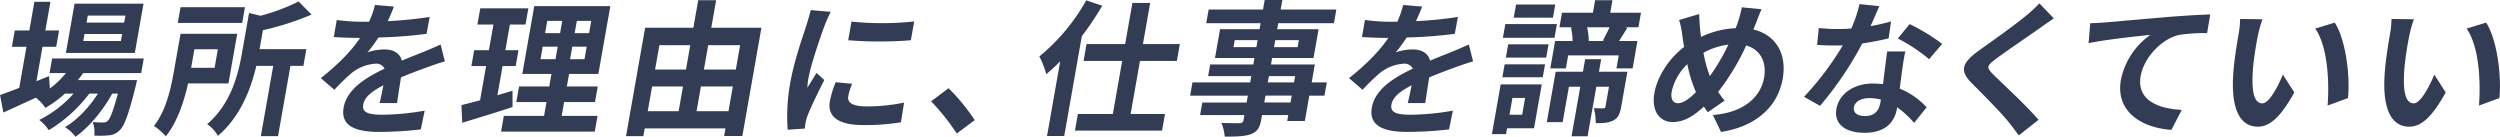 <svg xmlns="http://www.w3.org/2000/svg" width="771.904" height="42.219" viewBox="0 0 771.904 42.219">
  <defs>
    <style>
      .cls-1 {
        fill: #323c55;
        fill-rule: evenodd;
      }
    </style>
  </defs>
  <path id="場所を理由に_仕事を諦めなくていい" data-name="場所を理由に、仕事を諦めなくていい" class="cls-1" d="M669.736,759.984H658.127l0.381-2.16h11.609Zm-1,5.669h-11.61l0.381-2.16h11.609Zm6.981-11.519H654.433l-2.681,15.209h21.284ZM675,775.553l0.793-4.5h-28.3l-0.793,4.5h5.085a28.511,28.511,0,0,1-4.981,4.77L646.53,776.5l-3.877,1.575,1.872-10.62h4.23l0.889-5.039h-4.23l1.563-8.865h-4.95l-1.563,8.865h-4.5l-0.888,5.039h4.5l-2.237,12.69c-2.266.855-4.291,1.62-5.924,2.2l1.028,5.4c2.983-1.35,6.508-2.97,10.034-4.59a14.25,14.25,0,0,1,2.954,3.15,36.087,36.087,0,0,0,6.043-4.41h2.655a35.045,35.045,0,0,1-10.616,8.144,12.159,12.159,0,0,1,2.954,3.15A44.521,44.521,0,0,0,658.987,781.9h2.655c-2.673,4.185-6.394,8.189-10.194,10.349a11.4,11.4,0,0,1,3.256,2.97c4.145-2.835,8.615-8.279,11.348-13.319h1.755c-1.455,5.445-2.4,7.739-3.149,8.414a1.8,1.8,0,0,1-1.437.5c-0.585,0-1.755,0-3.171-.135a9.648,9.648,0,0,1,.477,4.185,28.633,28.633,0,0,0,4.561-.09,5.11,5.11,0,0,0,3.239-1.53c1.446-1.3,2.8-4.9,4.977-13.679,0.157-.63.416-1.845,0.416-1.845H655.451c0.576-.72,1.153-1.44,1.64-2.16H675Zm32.04-20.339H687.152l-0.857,4.86h19.889Zm-8.367,13-1.008,5.715h-7.245l1.008-5.715h7.245Zm3.273,10.53,2.7-15.3h-17.5l-2.015,11.43c-0.913,5.175-2.376,12.195-6.194,17.009a17.937,17.937,0,0,1,3.666,3.2c3.568-4.41,5.647-10.844,6.885-16.334h12.465ZM726,768.173H711.551l1.031-5.849a87.7,87.7,0,0,0,15.024-4.815l-4.011-4.05a60.351,60.351,0,0,1-11.757,4.41l-3.539-.855-2.19,12.419c-1.174,6.66-3.375,15.57-10.749,21.914a10.19,10.19,0,0,1,3.325,3.6c7.04-5.985,10.245-14.714,11.863-21.6h5.22l-3.824,21.689h5.31l3.824-21.689h4Zm27.037-13.139-5.853-.5a28.406,28.406,0,0,1-1.812,5.175h-2.16a56.487,56.487,0,0,1-7.825-.54l-0.928,5.264c2.443,0.18,5.712.27,7.557,0.27H742.6c-2.739,4.05-6.64,8.055-12.134,12.42l4.18,3.6a67.4,67.4,0,0,1,5.057-4.95,13.167,13.167,0,0,1,7.567-3.105,2.856,2.856,0,0,1,2.88,1.53c-5.6,2.655-11.632,6.255-12.648,12.015-1.023,5.8,3.895,7.514,10.96,7.514a116.224,116.224,0,0,0,12.869-.765l1.2-5.8a77.451,77.451,0,0,1-13,1.259c-4.41,0-6.406-.674-5.969-3.149,0.4-2.25,2.506-4,6.222-5.94-0.394,1.98-.82,4.14-1.193,5.49h5.4c0.32-2.07.817-5.4,1.216-7.92,2.967-1.26,5.707-2.25,7.874-3.06,1.634-.585,4.177-1.485,5.688-1.89l-1.329-5.22c-1.816.855-3.518,1.575-5.407,2.34-1.988.81-4.013,1.575-6.543,2.655-0.586-2.295-2.629-3.465-5.374-3.465a16.678,16.678,0,0,0-5.244.9,40.012,40.012,0,0,0,3.375-4.59,139.526,139.526,0,0,0,14.867-1.125l0.966-5.219a120.145,120.145,0,0,1-12.965,1.3C752.031,757.644,752.608,756.159,753.032,755.034ZM789.647,781c-1.528.5-3.092,0.945-4.656,1.395l1.587-9h4.05l0.864-4.9h-4.049l1.4-7.919h4.815l0.881-5h-14.85l-0.88,5h4.949l-1.4,7.919h-4.545l-0.865,4.9h4.545l-1.865,10.575c-2.173.585-4.105,1.08-5.751,1.485l0.255,5.444c4.565-1.4,10.267-3.1,15.526-4.859Zm9.326-13.59h4.634l-0.682,3.87H798.29Zm1.4-7.964h4.635l-0.667,3.78H799.71Zm12.923,3.78h-4.455l0.667-3.78h4.454Zm-1.42,8.054h-4.455l0.682-3.87h4.455Zm-7.047,17.5,0.754-4.274h9.54l0.849-4.815h-9.54l0.682-3.87h9.045l3.69-20.924H796.364l-3.69,20.924h9l-0.683,3.87h-9.314l-0.849,4.815h9.314l-0.754,4.274H786.969l-0.857,4.86h28.934l0.857-4.86h-11.07Zm41.645-1.439,1.349-7.65h9.855l-1.349,7.65h-9.855Zm-13.725-7.65h9.54l-1.349,7.65H831.4Zm11.785-12.735-1.325,7.515h-9.54L835,766.958h9.54Zm15.389,0-1.325,7.515h-9.854l1.325-7.515h9.854Zm-8.9-5.4,1.5-8.5H846.99l-1.5,8.5H830.6l-5.9,33.478h5.354l0.421-2.385H855.4l-0.413,2.34h5.625l5.895-33.433H851.025Zm43.29-1.89-1.015,5.759a120.768,120.768,0,0,0,19.349,0l1.024-5.8A92.685,92.685,0,0,1,894.315,759.669Zm0.212,19.214-5.087-.5a30.649,30.649,0,0,0-1.8,5.85c-0.817,4.634,2.434,7.379,10.174,7.379a66.357,66.357,0,0,0,11.76-.855l0.981-6.074a56.111,56.111,0,0,1-11.5,1.17c-4.59,0-6.085-1.215-5.736-3.195A17.083,17.083,0,0,1,894.527,778.883Zm-6.61-22.229-6.2-.54c-0.3,1.44-.871,3.15-1.228,4.41-1.106,3.464-3.842,11.069-5.032,17.819a56.375,56.375,0,0,0-.839,14.714l5.283-.36c0.066-.63.148-1.35,0.235-1.845a14.922,14.922,0,0,1,.6-2.115c0.916-2.384,3.265-7.289,5.184-11.024l-2.4-2.2c-0.892,1.485-1.89,3.06-2.834,4.59a22.029,22.029,0,0,1,.335-2.925c0.794-4.5,3.956-13.5,5.072-16.514C886.409,759.849,887.391,757.6,887.917,756.654Zm38.9,37.573,5.545-4.14a62.337,62.337,0,0,0-8.072-9.854l-5.394,4.05A67.885,67.885,0,0,1,926.814,794.227ZM966.8,753.1a60.553,60.553,0,0,1-14.485,17.324,27.655,27.655,0,0,1,2.137,5.49c1.429-1.215,2.874-2.52,4.306-4l-4.07,23.084h5.31l5.435-30.824a91.31,91.31,0,0,0,6.293-9.4Zm27.973,18.719,0.92-5.22H984.3l2.237-12.689h-5.49L978.814,766.6H966.889l-0.92,5.22h11.924L975.005,788.2h-10.8l-0.9,5.13H990.21l0.9-5.13H980.5l2.888-16.379h11.385Zm35.092,12.825h-8.1l0.37-2.115h8.1Zm-6.67-8.145h8.1l-0.34,1.935h-8.1Zm-10.93-8.955,0.38-2.16h7.07l-0.38,2.16h-7.07Zm20.18-2.16-0.38,2.16h-7.29l0.38-2.16h7.29Zm8.64,13.05h-4.68l0.97-5.535h-13.54l0.35-1.98h12.78l1.57-8.909h-12.78l0.32-1.845h17.19l0.75-4.23h-17.19l0.52-2.925h-5.45l-0.52,2.925h-16.78l-0.75,4.23h16.79l-0.33,1.845h-12.19l-1.57,8.909h12.19l-0.35,1.98h-13.32l-0.63,3.6h13.32l-0.34,1.935H999.588l-0.722,4.1h17.824l-0.38,2.115h-13.68l-0.68,3.869h13.68l-0.25,1.4a1.152,1.152,0,0,1-1.32,1.125c-0.72,0-3.37,0-5.52-.09a14.106,14.106,0,0,1,1.01,4.23c3.83,0,6.27-.09,8.1-0.765,1.89-.765,2.71-1.845,3.18-4.5l0.24-1.4h8.1l-0.32,1.845h5.44l1.38-7.829h4.68Zm29.42-23.4-5.85-.5a28.93,28.93,0,0,1-1.81,5.175h-2.16a56.484,56.484,0,0,1-7.83-.54l-0.93,5.264c2.45,0.18,5.72.27,7.56,0.27h0.59c-2.74,4.05-6.64,8.055-12.14,12.42l4.18,3.6a67.2,67.2,0,0,1,5.06-4.95,13.165,13.165,0,0,1,7.57-3.105,2.86,2.86,0,0,1,2.88,1.53c-5.6,2.655-11.64,6.255-12.65,12.015-1.02,5.8,3.89,7.514,10.96,7.514a116.228,116.228,0,0,0,12.87-.765l1.2-5.8a77.428,77.428,0,0,1-13,1.259c-4.41,0-6.41-.674-5.97-3.149,0.4-2.25,2.51-4,6.22-5.94-0.39,1.98-.82,4.14-1.19,5.49h5.4c0.32-2.07.82-5.4,1.22-7.92,2.96-1.26,5.7-2.25,7.87-3.06,1.63-.585,4.18-1.485,5.69-1.89l-1.33-5.22c-1.82.855-3.52,1.575-5.41,2.34-1.99.81-4.01,1.575-6.54,2.655-0.59-2.295-2.63-3.465-5.38-3.465a16.7,16.7,0,0,0-5.24.9,40.147,40.147,0,0,0,3.38-4.59,139.351,139.351,0,0,0,14.86-1.125l0.97-5.219a120.136,120.136,0,0,1-12.97,1.3C1069.5,757.644,1070.08,756.159,1070.5,755.034Zm41.11-.63H1099.5l-0.71,4.05h12.1Zm-9.32,28.844-0.91,5.174h-3.91l0.91-5.174h3.91Zm5.15-4.185h-12.69l-2.7,15.344h4.36l0.32-1.8h8.32Zm-12.17-2.205h12.47l0.71-4h-12.47Zm14.26-10.17h-12.46l-0.72,4.1h12.46Zm-14.09-2.025h15.93l0.75-4.229h-15.93Zm38.43,10.485h-8.78l0.69-3.87h-4.95l-0.68,3.87h-8.42l-2.74,15.569h4.9l1.93-10.934h3.51l-2.7,15.3h4.95l2.7-15.3h3.91l-1.08,6.12a0.557,0.557,0,0,1-.68.54c-0.4,0-1.71,0-2.91-.045a16.27,16.27,0,0,1,.57,4.634c2.34,0,3.98-.09,5.46-0.855s2.03-2.07,2.41-4.184Zm-5.5-13.724c-0.6,1.35-1.42,2.924-2.07,4.094l0.51,0.135h-5.04l0.19-.045a20.456,20.456,0,0,0-.52-4.184h6.93Zm2.94,4.229c0.75-1.17,1.63-2.609,2.56-4.049l-0.73-.18h4.14l0.79-4.5h-9.49l0.68-3.87h-5.35l-0.69,3.87h-9.54l-0.79,4.5h3.96l-0.38.09a22.416,22.416,0,0,1,.49,4.139h-5.4l-1.49,8.46h4.81l0.71-4.005h15.61l-0.7,4.005h4.99l1.49-8.46h-5.67Zm44-9.809-6.1-.585a33.7,33.7,0,0,1-1.12,4.275q-0.315,1.012-.78,2.16a27.8,27.8,0,0,0-10.69,2.7c-0.15-.945-0.26-1.889-0.33-2.744-0.12-1.35-.22-2.835-0.23-4.32l-6.22,1.845a24.394,24.394,0,0,1,.98,4.679c0.19,1.215.33,2.43,0.57,3.645-4.73,3.6-8.26,9.09-9.17,14.22-1.02,5.805,1.84,8.954,5.58,8.954,3.33,0,6.11-1.485,9.7-4.769,0.35,0.585.79,1.17,1.22,1.755l5.18-3.6a29.287,29.287,0,0,1-2-2.7,70.488,70.488,0,0,0,8.65-14.31c4.28,1.215,6.41,4.95,5.53,9.945-0.99,5.625-5.8,10.71-15.8,11.519l2.5,5.22c9.62-1.44,17.37-6.884,19.05-16.424,1.39-7.875-2.28-13.59-9.06-15.209,0.24-.585.47-1.125,0.71-1.71C1173.94,759.264,1174.74,757.059,1175.31,755.844Zm-27.74,25.424a16.554,16.554,0,0,1,4.82-8.46,40.544,40.544,0,0,0,2.66,8.64c-2.02,2.025-3.93,3.42-5.55,3.42S1147.18,783.473,1147.57,781.268Zm9.8-11.97a21.156,21.156,0,0,1,7.69-2.52,63.614,63.614,0,0,1-5.72,9.72A39,39,0,0,1,1157.37,769.3Zm54.29-14.4-6.1-.63a42.281,42.281,0,0,1-2.54,7.515c-1.42.135-2.78,0.18-4.13,0.18a55.129,55.129,0,0,1-5.92-.315l-0.52,5.219c1.91,0.135,3.75.18,5.59,0.18,0.77,0,1.53,0,2.35-.045a90.579,90.579,0,0,1-11.98,15.885l4.95,2.79a104.339,104.339,0,0,0,13.03-19.26c3.09-.45,5.99-1.035,8.15-1.575l0.74-5.219a61.8,61.8,0,0,1-6.33,1.44C1210.06,758.634,1211.05,756.339,1211.66,754.9Zm-7.83,31.139c0.28-1.575,2.15-2.745,4.76-2.745a15.084,15.084,0,0,1,3.56.45c-0.06.36-.11,0.63-0.16,0.9-0.43,2.475-1.68,4.184-4.78,4.184C1204.73,788.827,1203.54,787.7,1203.83,786.038Zm15.89-17.145h-5.62c-0.4,2.745-.88,6.75-1.29,10.08-1.01-.09-1.99-0.18-3.07-0.18-6.25,0-10.54,3.375-11.32,7.785-0.87,4.949,3.1,7.424,8.68,7.424,6.39,0,9.26-3.24,10-7.424,0.02-.135.05-0.315,0.08-0.45a29.426,29.426,0,0,1,5.22,4.814l3.87-4.814a23.207,23.207,0,0,0-8.3-5.76c0.3-2.25.55-4.41,0.74-5.715C1219.01,772.673,1219.25,770.783,1219.72,768.893Zm7.32,2.385,4.03-4.725a61.376,61.376,0,0,0-10.04-6.119l-3.66,4.454A51.2,51.2,0,0,1,1227.04,771.278Zm38.5-12.6-4.45-4.635a40.159,40.159,0,0,1-4.14,3.825c-3.53,2.925-10.57,7.919-14.63,10.8-5.17,3.78-5.95,6.165-2.13,9.99,3.48,3.51,9.1,9.135,11.35,11.969,1.11,1.35,2.16,2.79,3.18,4.185l6.11-4.815c-3.81-4.454-11.16-11.2-14.04-14.039-2.06-2.115-2.01-2.61.74-4.68,3.46-2.565,10.21-7.155,13.55-9.494C1262.26,760.929,1263.96,759.759,1265.54,758.679Zm11.24,1.485-0.5,6.164c5.42-1.125,14.77-2.115,19.08-2.565a22.506,22.506,0,0,0-9.11,13.9c-1.71,9.72,6.3,14.8,15.59,15.434l3.21-6.164c-7.54-.4-13.99-3.105-12.69-10.485,0.94-5.355,6.03-11.2,11.72-12.645a52.854,52.854,0,0,1,8.79-.584l0.97-5.76c-3.16.09-8.17,0.4-12.87,0.765-8.36.72-15.9,1.395-19.69,1.71C1280.36,760.029,1278.59,760.119,1276.78,760.164Zm53.19-1.215-6.91-.09a28.147,28.147,0,0,1-.45,4.589c-0.49,2.745-1.37,8.01-1.65,12.15-0.87,12.06,2.62,16.514,7.57,16.514,3.6,0,6.92-2.745,11.27-10.574l-3.53-5.49c-1.49,3.6-4.22,8.865-6.33,8.865-2.84,0-3.4-4.455-2.89-10.935,0.3-3.24.85-6.615,1.41-9.54A39.829,39.829,0,0,1,1329.97,758.949Zm22.32,1.035-6.04,1.845c3.92,5.579,4.37,16.514,3.82,23.759l6.3-2.295C1357.09,776.408,1355.65,765.158,1352.29,759.984Zm24.43-1.035-6.92-.09a26.1,26.1,0,0,1-.45,4.589c-0.48,2.745-1.36,8.01-1.64,12.15-0.87,12.06,2.62,16.514,7.57,16.514,3.6,0,6.92-2.745,11.27-10.574l-3.53-5.49c-1.49,3.6-4.22,8.865-6.34,8.865-2.83,0-3.4-4.455-2.88-10.935,0.3-3.24.85-6.615,1.41-9.54A39.829,39.829,0,0,1,1376.72,758.949Zm22.31,1.035-6.04,1.845c3.92,5.579,4.38,16.514,3.82,23.759l6.3-2.295C1403.83,776.408,1402.4,765.158,1399.03,759.984Z" transform="translate(-631.406 -753)"/>
</svg>

